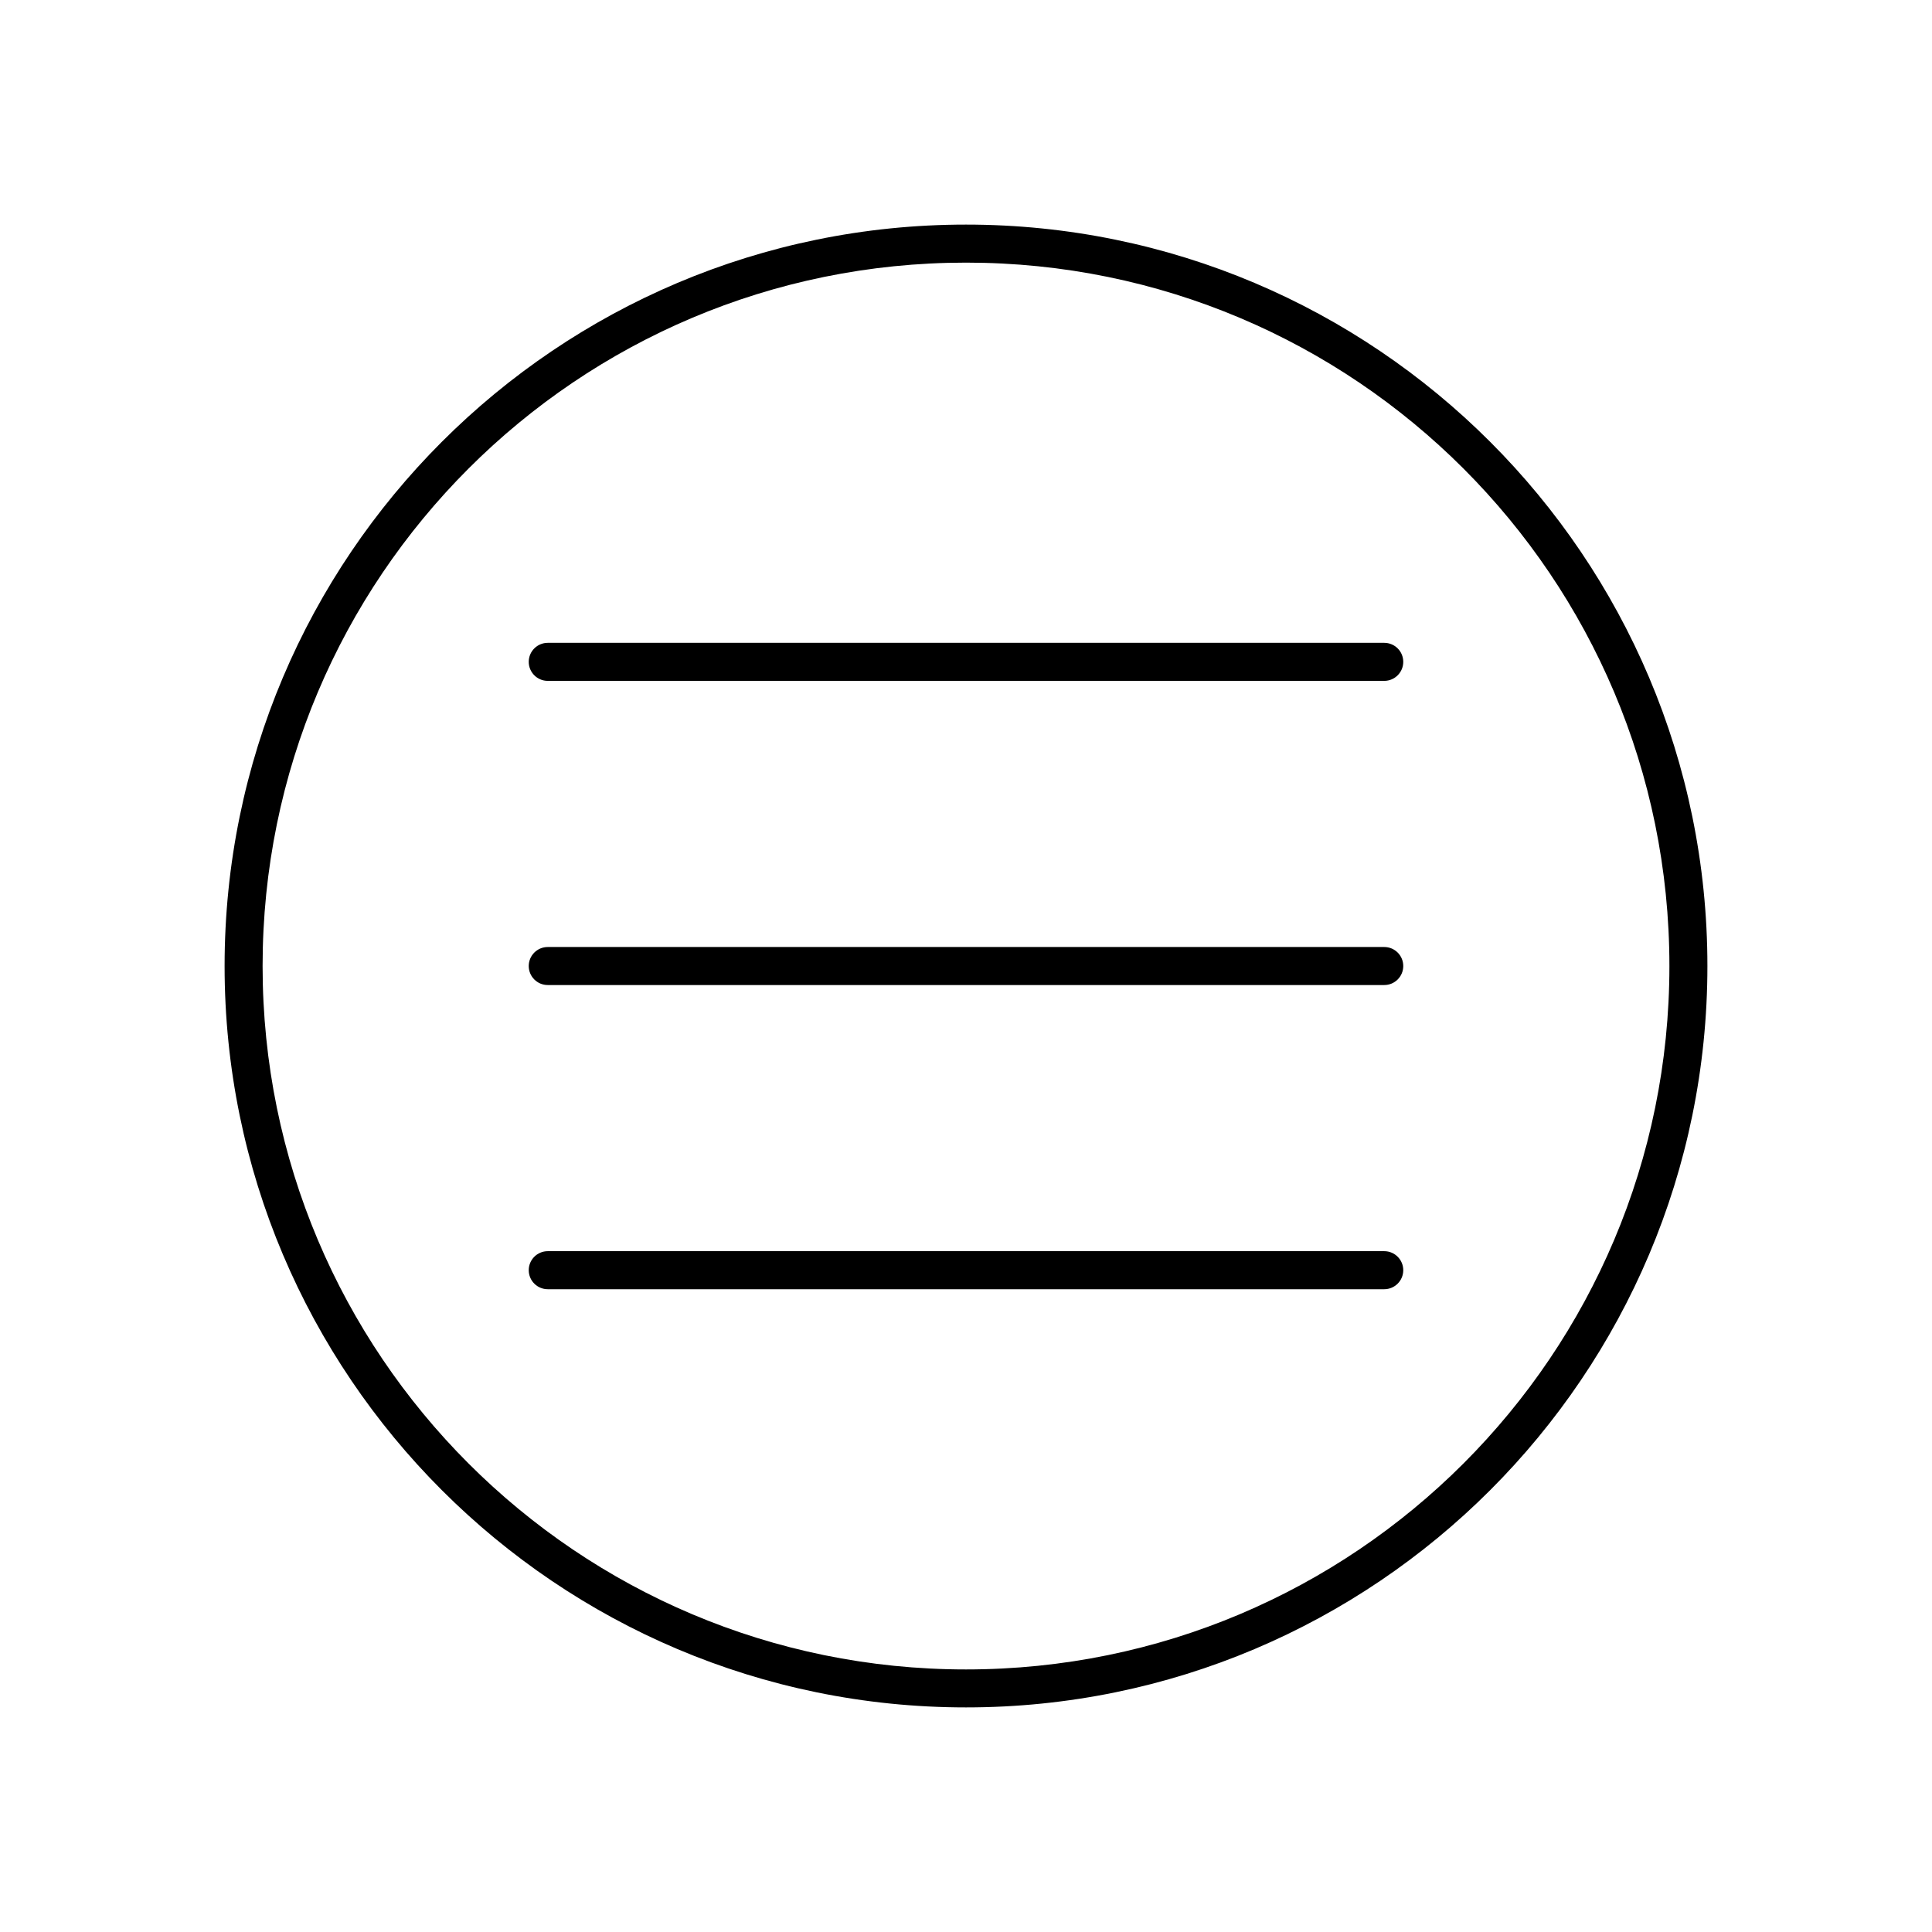 <?xml version="1.0" encoding="UTF-8"?>
<!-- Uploaded to: SVG Repo, www.svgrepo.com, Generator: SVG Repo Mixer Tools -->
<svg fill="#000000" width="800px" height="800px" version="1.1" viewBox="144 144 512 512" xmlns="http://www.w3.org/2000/svg">
 <path d="m400 203.52c-108.46 0-196.48 88.027-196.48 196.48s88.031 196.48 196.48 196.48c108.46 0 196.48-88.027 196.48-196.48s-88.027-196.48-196.48-196.48zm0 10.078c103.01 0 186.41 83.398 186.41 186.41 0 103.01-83.398 186.41-186.41 186.41s-186.41-83.398-186.41-186.41c0-103.01 83.398-186.41 186.41-186.41zm-110.84 100.76c-2.781 0-5.039 2.254-5.039 5.039 0 2.781 2.254 5.039 5.039 5.039h221.68c2.781 0 5.039-2.258 5.039-5.039s-2.254-5.039-5.039-5.039zm0 80.609c-2.781 0-5.039 2.254-5.039 5.039 0 2.781 2.254 5.039 5.039 5.039h221.68c2.781 0 5.039-2.258 5.039-5.039s-2.254-5.039-5.039-5.039zm0 80.609c-2.781 0-5.039 2.254-5.039 5.039 0 2.781 2.254 5.039 5.039 5.039h221.68c2.781 0 5.039-2.258 5.039-5.039s-2.254-5.039-5.039-5.039z"/>
</svg>